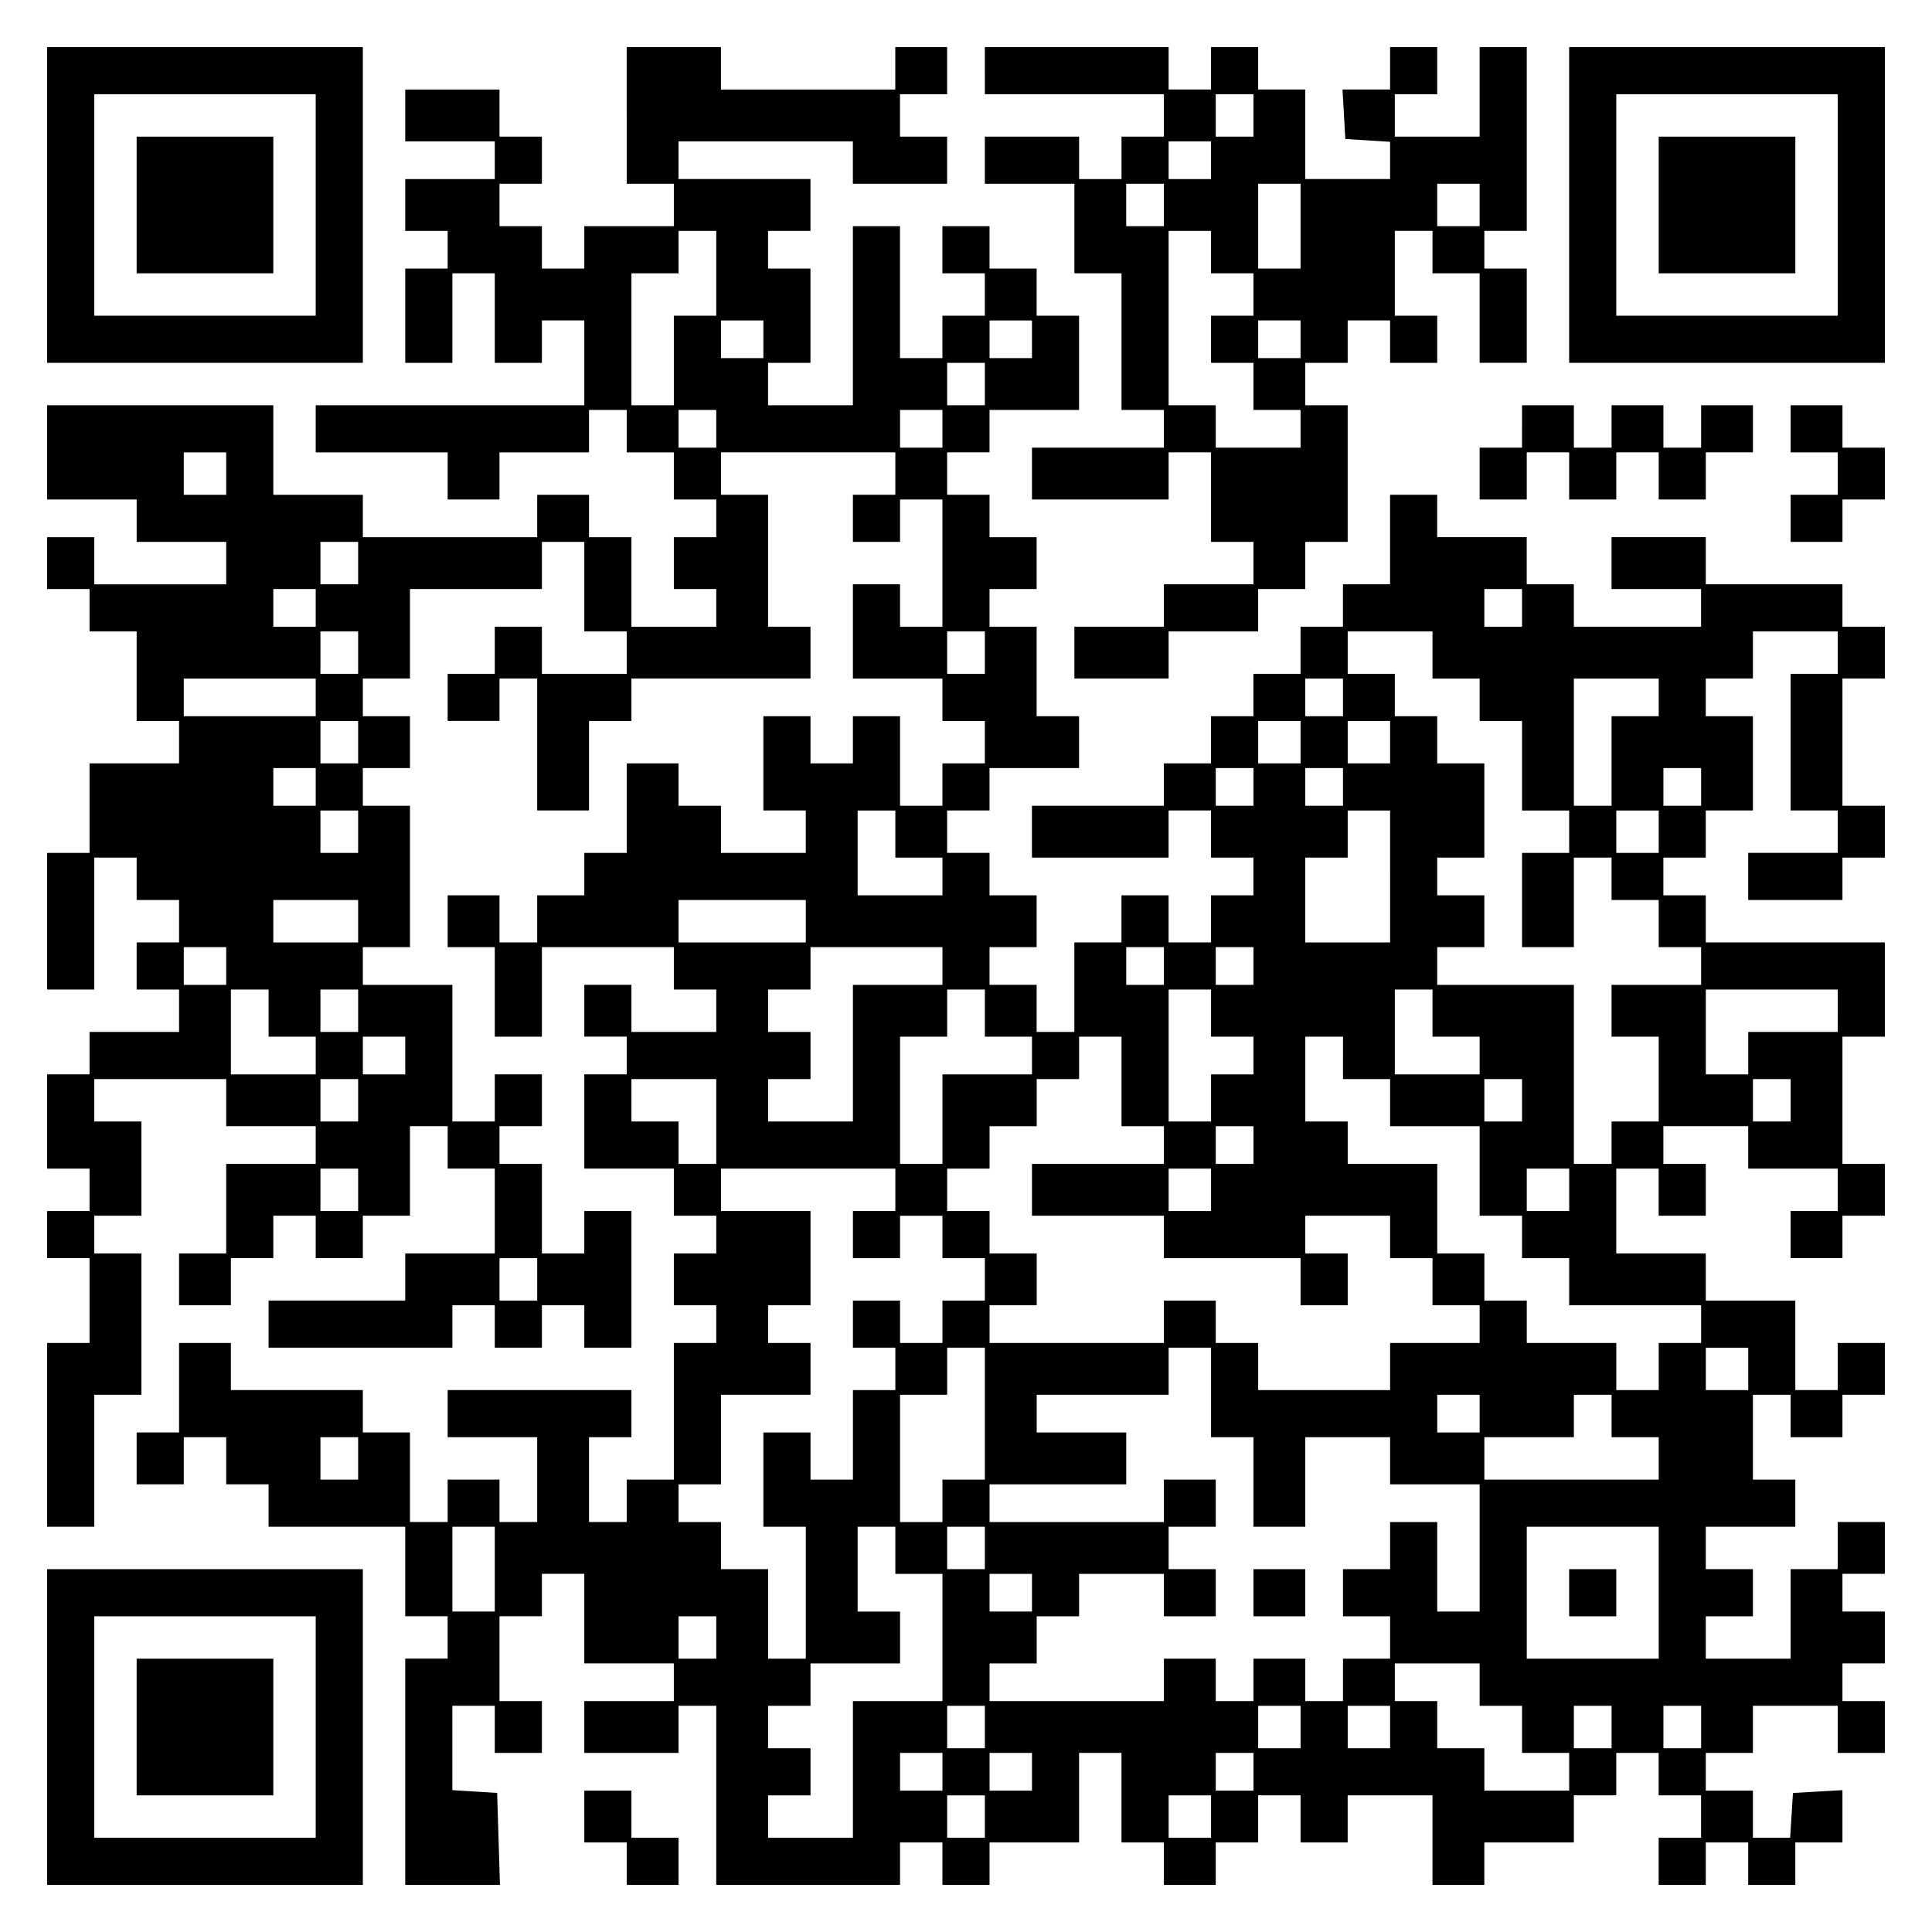 <?xml version="1.0" encoding="UTF-8" standalone="yes"?>
<svg version="1.0" xmlns="http://www.w3.org/2000/svg" width="100mm" height="100mm" viewBox="0 0 410 410" preserveAspectRatio="xMidYMid meet">
  <g transform="translate(0,410) scale(0.1,-0.1)" fill="#000000" stroke="none">
    <path d="M100 3665 l0 -335 335 0 335 0 0 335 0 335 -335 0 -335 0 0 -335z
m570 0 l0 -235 -235 0 -235 0 0 235 0 235 235 0 235 0 0 -235z"/>
    <path d="M290 3665 l0 -145 145 0 145 0 0 145 0 145 -145 0 -145 0 0 -145z"/>
    <path d="M1330 3855 l0 -145 50 0 50 0 0 -45 0 -45 -95 0 -95 0 0 -45 0 -45
-45 0 -45 0 0 45 0 45 -45 0 -45 0 0 45 0 45 45 0 45 0 0 50 0 50 -45 0 -45 0
0 50 0 50 -100 0 -100 0 0 -55 0 -55 95 0 95 0 0 -40 0 -40 -95 0 -95 0 0 -55
0 -55 45 0 45 0 0 -40 0 -40 -45 0 -45 0 0 -100 0 -100 50 0 50 0 0 95 0 95
45 0 45 0 0 -95 0 -95 50 0 50 0 0 45 0 45 45 0 45 0 0 -90 0 -90 -285 0 -285
0 0 -50 0 -50 140 0 140 0 0 -50 0 -50 55 0 55 0 0 50 0 50 95 0 95 0 0 45 0
45 40 0 40 0 0 -45 0 -45 50 0 50 0 0 -50 0 -50 45 0 45 0 0 -40 0 -40 -45 0
-45 0 0 -55 0 -55 45 0 45 0 0 -40 0 -40 -90 0 -90 0 0 95 0 95 -45 0 -45 0 0
45 0 45 -55 0 -55 0 0 -45 0 -45 -185 0 -185 0 0 45 0 45 -95 0 -95 0 0 95 0
95 -240 0 -240 0 0 -100 0 -100 95 0 95 0 0 -45 0 -45 95 0 95 0 0 -45 0 -45
-140 0 -140 0 0 50 0 50 -50 0 -50 0 0 -55 0 -55 45 0 45 0 0 -45 0 -45 50 0
50 0 0 -95 0 -95 45 0 45 0 0 -45 0 -45 -95 0 -95 0 0 -95 0 -95 -45 0 -45 0
0 -145 0 -145 50 0 50 0 0 140 0 140 45 0 45 0 0 -45 0 -45 45 0 45 0 0 -45 0
-45 -45 0 -45 0 0 -50 0 -50 45 0 45 0 0 -45 0 -45 -95 0 -95 0 0 -45 0 -45
-45 0 -45 0 0 -100 0 -100 45 0 45 0 0 -45 0 -45 -45 0 -45 0 0 -50 0 -50 45
0 45 0 0 -90 0 -90 -45 0 -45 0 0 -195 0 -195 50 0 50 0 0 140 0 140 50 0 50
0 0 150 0 150 -50 0 -50 0 0 40 0 40 50 0 50 0 0 100 0 100 -50 0 -50 0 0 45
0 45 140 0 140 0 0 -50 0 -50 95 0 95 0 0 -40 0 -40 -95 0 -95 0 0 -95 0 -95
-50 0 -50 0 0 -55 0 -55 55 0 55 0 0 50 0 50 45 0 45 0 0 45 0 45 45 0 45 0 0
-45 0 -45 50 0 50 0 0 45 0 45 50 0 50 0 0 95 0 95 40 0 40 0 0 -45 0 -45 50
0 50 0 0 -90 0 -90 -95 0 -95 0 0 -50 0 -50 -145 0 -145 0 0 -50 0 -50 195 0
195 0 0 45 0 45 45 0 45 0 0 -45 0 -45 50 0 50 0 0 45 0 45 45 0 45 0 0 -45 0
-45 50 0 50 0 0 145 0 145 -50 0 -50 0 0 -45 0 -45 -45 0 -45 0 0 95 0 95 -45
0 -45 0 0 40 0 40 45 0 45 0 0 55 0 55 -50 0 -50 0 0 -50 0 -50 -45 0 -45 0 0
145 0 145 -95 0 -95 0 0 40 0 40 50 0 50 0 0 150 0 150 -50 0 -50 0 0 40 0 40
50 0 50 0 0 55 0 55 -50 0 -50 0 0 40 0 40 50 0 50 0 0 95 0 95 140 0 140 0 0
50 0 50 45 0 45 0 0 -95 0 -95 45 0 45 0 0 -45 0 -45 -90 0 -90 0 0 50 0 50
-50 0 -50 0 0 -50 0 -50 -50 0 -50 0 0 -50 0 -50 55 0 55 0 0 45 0 45 40 0 40
0 0 -140 0 -140 55 0 55 0 0 95 0 95 45 0 45 0 0 45 0 45 190 0 190 0 0 55 0
55 -45 0 -45 0 0 140 0 140 -50 0 -50 0 0 45 0 45 185 0 185 0 0 -45 0 -45
-45 0 -45 0 0 -50 0 -50 50 0 50 0 0 45 0 45 45 0 45 0 0 -135 0 -135 -45 0
-45 0 0 45 0 45 -50 0 -50 0 0 -100 0 -100 95 0 95 0 0 -45 0 -45 45 0 45 0 0
-45 0 -45 -45 0 -45 0 0 -45 0 -45 -45 0 -45 0 0 95 0 95 -50 0 -50 0 0 -50 0
-50 -45 0 -45 0 0 50 0 50 -50 0 -50 0 0 -100 0 -100 45 0 45 0 0 -45 0 -45
-90 0 -90 0 0 50 0 50 -45 0 -45 0 0 45 0 45 -55 0 -55 0 0 -95 0 -95 -45 0
-45 0 0 -45 0 -45 -50 0 -50 0 0 -50 0 -50 -40 0 -40 0 0 50 0 50 -55 0 -55 0
0 -55 0 -55 50 0 50 0 0 -95 0 -95 50 0 50 0 0 95 0 95 140 0 140 0 0 -45 0
-45 45 0 45 0 0 -45 0 -45 -90 0 -90 0 0 50 0 50 -50 0 -50 0 0 -55 0 -55 45
0 45 0 0 -40 0 -40 -45 0 -45 0 0 -100 0 -100 95 0 95 0 0 -50 0 -50 45 0 45
0 0 -40 0 -40 -45 0 -45 0 0 -55 0 -55 45 0 45 0 0 -40 0 -40 -45 0 -45 0 0
-145 0 -145 -50 0 -50 0 0 -45 0 -45 -40 0 -40 0 0 90 0 90 45 0 45 0 0 50 0
50 -195 0 -195 0 0 -50 0 -50 95 0 95 0 0 -90 0 -90 -40 0 -40 0 0 45 0 45
-55 0 -55 0 0 -45 0 -45 -40 0 -40 0 0 95 0 95 -50 0 -50 0 0 45 0 45 -140 0
-140 0 0 50 0 50 -55 0 -55 0 0 -95 0 -95 -45 0 -45 0 0 -55 0 -55 50 0 50 0
0 50 0 50 45 0 45 0 0 -50 0 -50 45 0 45 0 0 -45 0 -45 145 0 145 0 0 -95 0
-95 45 0 45 0 0 -45 0 -45 -45 0 -45 0 0 -240 0 -240 100 0 101 0 -3 98 -3 97
-47 3 -48 3 0 90 0 89 45 0 45 0 0 -50 0 -50 50 0 50 0 0 55 0 55 -45 0 -45 0
0 90 0 90 45 0 45 0 0 45 0 45 45 0 45 0 0 -95 0 -95 95 0 95 0 0 -40 0 -40
-95 0 -95 0 0 -55 0 -55 100 0 100 0 0 50 0 50 40 0 40 0 0 -190 0 -190 195 0
195 0 0 45 0 45 45 0 45 0 0 -45 0 -45 50 0 50 0 0 45 0 45 95 0 95 0 0 95 0
95 45 0 45 0 0 -95 0 -95 45 0 45 0 0 -45 0 -45 55 0 55 0 0 45 0 45 45 0 45
0 0 50 0 50 45 0 45 0 0 -50 0 -50 50 0 50 0 0 50 0 50 90 0 90 0 0 -95 0 -95
55 0 55 0 0 45 0 45 95 0 95 0 0 50 0 50 45 0 45 0 0 45 0 45 45 0 45 0 0 -45
0 -45 45 0 45 0 0 -45 0 -45 -45 0 -45 0 0 -50 0 -50 50 0 50 0 0 45 0 45 45
0 45 0 0 -45 0 -45 50 0 50 0 0 45 0 45 50 0 50 0 0 56 0 55 -52 -3 -53 -3 -3
-48 -3 -47 -40 0 -39 0 0 50 0 50 -50 0 -50 0 0 40 0 40 50 0 50 0 0 50 0 50
90 0 90 0 0 -50 0 -50 50 0 50 0 0 55 0 55 -45 0 -45 0 0 40 0 40 45 0 45 0 0
55 0 55 -45 0 -45 0 0 40 0 40 45 0 45 0 0 55 0 55 -50 0 -50 0 0 -50 0 -50
-50 0 -50 0 0 -95 0 -95 -90 0 -90 0 0 45 0 45 50 0 50 0 0 50 0 50 -50 0 -50
0 0 45 0 45 95 0 95 0 0 50 0 50 -45 0 -45 0 0 90 0 90 40 0 40 0 0 -45 0 -45
55 0 55 0 0 45 0 45 45 0 45 0 0 55 0 55 -50 0 -50 0 0 -50 0 -50 -45 0 -45 0
0 95 0 95 -95 0 -95 0 0 50 0 50 -95 0 -95 0 0 90 0 90 45 0 45 0 0 -50 0 -50
50 0 50 0 0 55 0 55 -45 0 -45 0 0 40 0 40 90 0 90 0 0 -45 0 -45 95 0 95 0 0
-45 0 -45 -50 0 -50 0 0 -50 0 -50 55 0 55 0 0 45 0 45 45 0 45 0 0 55 0 55
-45 0 -45 0 0 135 0 135 45 0 45 0 0 100 0 100 -190 0 -190 0 0 50 0 50 -45 0
-45 0 0 40 0 40 45 0 45 0 0 50 0 50 50 0 50 0 0 100 0 100 -50 0 -50 0 0 40
0 40 50 0 50 0 0 50 0 50 90 0 90 0 0 -45 0 -45 -50 0 -50 0 0 -145 0 -145 50
0 50 0 0 -45 0 -45 -95 0 -95 0 0 -50 0 -50 100 0 100 0 0 45 0 45 45 0 45 0
0 55 0 55 -45 0 -45 0 0 135 0 135 45 0 45 0 0 55 0 55 -45 0 -45 0 0 45 0 45
-145 0 -145 0 0 50 0 50 -100 0 -100 0 0 -55 0 -55 95 0 95 0 0 -40 0 -40
-135 0 -135 0 0 45 0 45 -50 0 -50 0 0 50 0 50 -95 0 -95 0 0 45 0 45 -50 0
-50 0 0 -95 0 -95 -50 0 -50 0 0 -45 0 -45 -45 0 -45 0 0 -50 0 -50 -50 0 -50
0 0 -45 0 -45 -45 0 -45 0 0 -50 0 -50 -50 0 -50 0 0 -45 0 -45 -140 0 -140 0
0 -55 0 -55 145 0 145 0 0 50 0 50 45 0 45 0 0 -50 0 -50 45 0 45 0 0 -40 0
-40 -45 0 -45 0 0 -50 0 -50 -45 0 -45 0 0 50 0 50 -50 0 -50 0 0 -50 0 -50
-50 0 -50 0 0 -95 0 -95 -40 0 -40 0 0 50 0 50 -50 0 -50 0 0 40 0 40 50 0 50
0 0 55 0 55 -50 0 -50 0 0 45 0 45 -45 0 -45 0 0 45 0 45 45 0 45 0 0 45 0 45
95 0 95 0 0 55 0 55 -45 0 -45 0 0 95 0 95 -50 0 -50 0 0 40 0 40 50 0 50 0 0
55 0 55 -50 0 -50 0 0 45 0 45 -45 0 -45 0 0 45 0 45 45 0 45 0 0 45 0 45 95
0 95 0 0 100 0 100 -45 0 -45 0 0 50 0 50 -50 0 -50 0 0 45 0 45 -50 0 -50 0
0 -50 0 -50 45 0 45 0 0 -45 0 -45 -45 0 -45 0 0 -45 0 -45 -45 0 -45 0 0 140
0 140 -50 0 -50 0 0 -190 0 -190 -90 0 -90 0 0 45 0 45 45 0 45 0 0 100 0 100
-45 0 -45 0 0 40 0 40 45 0 45 0 0 55 0 55 -140 0 -140 0 0 40 0 40 185 0 185
0 0 -45 0 -45 100 0 100 0 0 50 0 50 -50 0 -50 0 0 45 0 45 50 0 50 0 0 50 0
50 -55 0 -55 0 0 -45 0 -45 -185 0 -185 0 0 45 0 45 -100 0 -100 0 0 -145z
m190 -335 l0 -90 -45 0 -45 0 0 -95 0 -95 -45 0 -45 0 0 140 0 140 50 0 50 0
0 45 0 45 40 0 40 0 0 -90z m100 -140 l0 -40 -45 0 -45 0 0 40 0 40 45 0 45 0
0 -40z m570 0 l0 -40 -45 0 -45 0 0 40 0 40 45 0 45 0 0 -40z m-100 -95 l0
-45 -40 0 -40 0 0 45 0 45 40 0 40 0 0 -45z m-570 -95 l0 -40 -40 0 -40 0 0
40 0 40 40 0 40 0 0 -40z m480 0 l0 -40 -45 0 -45 0 0 40 0 40 45 0 45 0 0
-40z m-1520 -95 l0 -45 -45 0 -45 0 0 45 0 45 45 0 45 0 0 -45z m280 -190 l0
-45 -40 0 -40 0 0 45 0 45 40 0 40 0 0 -45z m-90 -95 l0 -40 -45 0 -45 0 0 40
0 40 45 0 45 0 0 -40z m2560 0 l0 -40 -40 0 -40 0 0 40 0 40 40 0 40 0 0 -40z
m-2470 -95 l0 -45 -40 0 -40 0 0 45 0 45 40 0 40 0 0 -45z m1330 0 l0 -45 -40
0 -40 0 0 45 0 45 40 0 40 0 0 -45z m950 -5 l0 -50 50 0 50 0 0 -45 0 -45 45
0 45 0 0 -95 0 -95 50 0 50 0 0 -45 0 -45 -50 0 -50 0 0 -100 0 -100 55 0 55
0 0 95 0 95 40 0 40 0 0 -45 0 -45 50 0 50 0 0 -50 0 -50 45 0 45 0 0 -40 0
-40 -95 0 -95 0 0 -55 0 -55 50 0 50 0 0 -90 0 -90 -50 0 -50 0 0 -45 0 -45
-40 0 -40 0 0 190 0 190 -145 0 -145 0 0 40 0 40 50 0 50 0 0 55 0 55 -50 0
-50 0 0 40 0 40 50 0 50 0 0 100 0 100 -50 0 -50 0 0 50 0 50 -45 0 -45 0 0
45 0 45 -50 0 -50 0 0 45 0 45 90 0 90 0 0 -50z m-2370 -90 l0 -40 -140 0
-140 0 0 40 0 40 140 0 140 0 0 -40z m2180 0 l0 -40 -40 0 -40 0 0 40 0 40 40
0 40 0 0 -40z m670 0 l0 -40 -50 0 -50 0 0 -95 0 -95 -40 0 -40 0 0 135 0 135
90 0 90 0 0 -40z m-2760 -95 l0 -45 -40 0 -40 0 0 45 0 45 40 0 40 0 0 -45z
m2000 0 l0 -45 -45 0 -45 0 0 45 0 45 45 0 45 0 0 -45z m190 0 l0 -45 -45 0
-45 0 0 45 0 45 45 0 45 0 0 -45z m-2280 -95 l0 -40 -45 0 -45 0 0 40 0 40 45
0 45 0 0 -40z m1990 0 l0 -40 -40 0 -40 0 0 40 0 40 40 0 40 0 0 -40z m190 0
l0 -40 -40 0 -40 0 0 40 0 40 40 0 40 0 0 -40z m760 0 l0 -40 -40 0 -40 0 0
40 0 40 40 0 40 0 0 -40z m-2850 -95 l0 -45 -40 0 -40 0 0 45 0 45 40 0 40 0
0 -45z m1140 -5 l0 -50 50 0 50 0 0 -40 0 -40 -90 0 -90 0 0 90 0 90 40 0 40
0 0 -50z m1050 -90 l0 -140 -90 0 -90 0 0 90 0 90 45 0 45 0 0 50 0 50 45 0
45 0 0 -140z m570 95 l0 -45 -45 0 -45 0 0 45 0 45 45 0 45 0 0 -45z m-2760
-190 l0 -45 -90 0 -90 0 0 45 0 45 90 0 90 0 0 -45z m950 0 l0 -45 -135 0
-135 0 0 45 0 45 135 0 135 0 0 -45z m-1230 -95 l0 -40 -45 0 -45 0 0 40 0 40
45 0 45 0 0 -40z m1520 0 l0 -40 -95 0 -95 0 0 -145 0 -145 -90 0 -90 0 0 45
0 45 45 0 45 0 0 50 0 50 -45 0 -45 0 0 45 0 45 45 0 45 0 0 45 0 45 140 0
140 0 0 -40z m470 0 l0 -40 -40 0 -40 0 0 40 0 40 40 0 40 0 0 -40z m190 0 l0
-40 -40 0 -40 0 0 40 0 40 40 0 40 0 0 -40z m-2090 -100 l0 -50 50 0 50 0 0
-40 0 -40 -90 0 -90 0 0 90 0 90 40 0 40 0 0 -50z m190 5 l0 -45 -40 0 -40 0
0 45 0 45 40 0 40 0 0 -45z m1330 -5 l0 -50 50 0 50 0 0 -40 0 -40 -95 0 -95
0 0 -95 0 -95 -45 0 -45 0 0 135 0 135 50 0 50 0 0 50 0 50 40 0 40 0 0 -50z
m480 0 l0 -50 45 0 45 0 0 -40 0 -40 -45 0 -45 0 0 -50 0 -50 -45 0 -45 0 0
140 0 140 45 0 45 0 0 -50z m470 0 l0 -50 50 0 50 0 0 -40 0 -40 -90 0 -90 0
0 90 0 90 40 0 40 0 0 -50z m860 5 l0 -45 -95 0 -95 0 0 -45 0 -45 -45 0 -45
0 0 90 0 90 140 0 140 0 0 -45z m-3040 -95 l0 -40 -45 0 -45 0 0 40 0 40 45 0
45 0 0 -40z m1520 -55 l0 -95 45 0 45 0 0 -40 0 -40 -140 0 -140 0 0 -55 0
-55 140 0 140 0 0 -45 0 -45 145 0 145 0 0 -50 0 -50 50 0 50 0 0 55 0 55 -45
0 -45 0 0 40 0 40 90 0 90 0 0 -45 0 -45 45 0 45 0 0 -50 0 -50 50 0 50 0 0
-40 0 -40 -95 0 -95 0 0 -50 0 -50 -140 0 -140 0 0 50 0 50 -45 0 -45 0 0 45
0 45 -55 0 -55 0 0 -45 0 -45 -185 0 -185 0 0 40 0 40 50 0 50 0 0 55 0 55
-50 0 -50 0 0 45 0 45 -45 0 -45 0 0 45 0 45 45 0 45 0 0 45 0 45 50 0 50 0 0
50 0 50 45 0 45 0 0 45 0 45 45 0 45 0 0 -95z m470 50 l0 -45 50 0 50 0 0 -50
0 -50 95 0 95 0 0 -95 0 -95 45 0 45 0 0 -45 0 -45 50 0 50 0 0 -50 0 -50 140
0 140 0 0 -40 0 -40 -45 0 -45 0 0 -50 0 -50 -45 0 -45 0 0 50 0 50 -95 0 -95
0 0 45 0 45 -45 0 -45 0 0 50 0 50 -50 0 -50 0 0 95 0 95 -95 0 -95 0 0 45 0
45 -45 0 -45 0 0 90 0 90 40 0 40 0 0 -45z m-2090 -90 l0 -45 -40 0 -40 0 0
45 0 45 40 0 40 0 0 -45z m760 -45 l0 -90 -40 0 -40 0 0 45 0 45 -50 0 -50 0
0 45 0 45 90 0 90 0 0 -90z m1710 45 l0 -45 -40 0 -40 0 0 45 0 45 40 0 40 0
0 -45z m570 0 l0 -45 -40 0 -40 0 0 45 0 45 40 0 40 0 0 -45z m-1140 -95 l0
-40 -40 0 -40 0 0 40 0 40 40 0 40 0 0 -40z m-1900 -95 l0 -45 -40 0 -40 0 0
45 0 45 40 0 40 0 0 -45z m1140 0 l0 -45 -45 0 -45 0 0 -50 0 -50 50 0 50 0 0
45 0 45 45 0 45 0 0 -45 0 -45 45 0 45 0 0 -45 0 -45 -45 0 -45 0 0 -45 0 -45
-45 0 -45 0 0 45 0 45 -50 0 -50 0 0 -50 0 -50 45 0 45 0 0 -45 0 -45 -45 0
-45 0 0 -95 0 -95 -45 0 -45 0 0 50 0 50 -50 0 -50 0 0 -100 0 -100 45 0 45 0
0 -140 0 -140 -40 0 -40 0 0 95 0 95 -50 0 -50 0 0 50 0 50 -45 0 -45 0 0 40
0 40 45 0 45 0 0 95 0 95 95 0 95 0 0 55 0 55 -45 0 -45 0 0 40 0 40 45 0 45
0 0 100 0 100 -95 0 -95 0 0 45 0 45 185 0 185 0 0 -45z m670 0 l0 -45 -45 0
-45 0 0 45 0 45 45 0 45 0 0 -45z m760 0 l0 -45 -45 0 -45 0 0 45 0 45 45 0
45 0 0 -45z m-2190 -190 l0 -45 -40 0 -40 0 0 45 0 45 40 0 40 0 0 -45z m950
-285 l0 -140 -45 0 -45 0 0 -45 0 -45 -45 0 -45 0 0 135 0 135 50 0 50 0 0 50
0 50 40 0 40 0 0 -140z m480 45 l0 -95 45 0 45 0 0 -95 0 -95 55 0 55 0 0 95
0 95 90 0 90 0 0 -50 0 -50 95 0 95 0 0 -135 0 -135 -45 0 -45 0 0 95 0 95
-50 0 -50 0 0 -50 0 -50 -50 0 -50 0 0 -50 0 -50 50 0 50 0 0 -45 0 -45 -50 0
-50 0 0 -45 0 -45 -40 0 -40 0 0 45 0 45 -55 0 -55 0 0 -45 0 -45 -40 0 -40 0
0 45 0 45 -55 0 -55 0 0 -45 0 -45 -185 0 -185 0 0 40 0 40 50 0 50 0 0 50 0
50 45 0 45 0 0 45 0 45 90 0 90 0 0 -45 0 -45 55 0 55 0 0 50 0 50 -50 0 -50
0 0 45 0 45 50 0 50 0 0 50 0 50 -55 0 -55 0 0 -45 0 -45 -185 0 -185 0 0 40
0 40 145 0 145 0 0 55 0 55 -95 0 -95 0 0 40 0 40 140 0 140 0 0 50 0 50 45 0
45 0 0 -95z m1140 50 l0 -45 -45 0 -45 0 0 45 0 45 45 0 45 0 0 -45z m-570
-95 l0 -40 -45 0 -45 0 0 40 0 40 45 0 45 0 0 -40z m280 -5 l0 -45 50 0 50 0
0 -45 0 -45 -185 0 -185 0 0 45 0 45 95 0 95 0 0 45 0 45 40 0 40 0 0 -45z
m-2660 -90 l0 -45 -40 0 -40 0 0 45 0 45 40 0 40 0 0 -45z m290 -235 l0 -90
-45 0 -45 0 0 90 0 90 45 0 45 0 0 -90z m850 40 l0 -50 50 0 50 0 0 -135 0
-135 -95 0 -95 0 0 -145 0 -145 -90 0 -90 0 0 45 0 45 45 0 45 0 0 50 0 50
-45 0 -45 0 0 45 0 45 45 0 45 0 0 45 0 45 95 0 95 0 0 55 0 55 -45 0 -45 0 0
90 0 90 40 0 40 0 0 -50z m190 5 l0 -45 -40 0 -40 0 0 45 0 45 40 0 40 0 0
-45z m1430 -95 l0 -140 -140 0 -140 0 0 140 0 140 140 0 140 0 0 -140z m-1330
0 l0 -40 -45 0 -45 0 0 40 0 40 45 0 45 0 0 -40z m-670 -95 l0 -45 -40 0 -40
0 0 45 0 45 40 0 40 0 0 -45z m1620 -100 l0 -45 45 0 45 0 0 -50 0 -50 50 0
50 0 0 -40 0 -40 -90 0 -90 0 0 45 0 45 -50 0 -50 0 0 50 0 50 -45 0 -45 0 0
40 0 40 90 0 90 0 0 -45z m-1050 -90 l0 -45 -40 0 -40 0 0 45 0 45 40 0 40 0
0 -45z m670 0 l0 -45 -45 0 -45 0 0 45 0 45 45 0 45 0 0 -45z m190 0 l0 -45
-45 0 -45 0 0 45 0 45 45 0 45 0 0 -45z m470 0 l0 -45 -40 0 -40 0 0 45 0 45
40 0 40 0 0 -45z m190 0 l0 -45 -40 0 -40 0 0 45 0 45 40 0 40 0 0 -45z
m-1610 -95 l0 -40 -45 0 -45 0 0 40 0 40 45 0 45 0 0 -40z m190 0 l0 -40 -45
0 -45 0 0 40 0 40 45 0 45 0 0 -40z m470 0 l0 -40 -40 0 -40 0 0 40 0 40 40 0
40 0 0 -40z m-570 -95 l0 -45 -40 0 -40 0 0 45 0 45 40 0 40 0 0 -45z m480 0
l0 -45 -45 0 -45 0 0 45 0 45 45 0 45 0 0 -45z"/>
    <path d="M2660 720 l0 -50 55 0 55 0 0 50 0 50 -55 0 -55 0 0 -50z"/>
    <path d="M3330 720 l0 -50 50 0 50 0 0 50 0 50 -50 0 -50 0 0 -50z"/>
    <path d="M2090 3950 l0 -50 190 0 190 0 0 -45 0 -45 -45 0 -45 0 0 -45 0 -45
-45 0 -45 0 0 45 0 45 -100 0 -100 0 0 -50 0 -50 95 0 95 0 0 -95 0 -95 50 0
50 0 0 -145 0 -145 45 0 45 0 0 -40 0 -40 -140 0 -140 0 0 -55 0 -55 145 0
145 0 0 50 0 50 45 0 45 0 0 -95 0 -95 45 0 45 0 0 -45 0 -45 -95 0 -95 0 0
-45 0 -45 -95 0 -95 0 0 -55 0 -55 100 0 100 0 0 50 0 50 95 0 95 0 0 45 0 45
50 0 50 0 0 50 0 50 45 0 45 0 0 145 0 145 -45 0 -45 0 0 45 0 45 45 0 45 0 0
45 0 45 45 0 45 0 0 -45 0 -45 50 0 50 0 0 50 0 50 -45 0 -45 0 0 90 0 90 40
0 40 0 0 -45 0 -45 50 0 50 0 0 -95 0 -95 50 0 50 0 0 100 0 100 -45 0 -45 0
0 40 0 40 45 0 45 0 0 195 0 195 -50 0 -50 0 0 -95 0 -95 -90 0 -90 0 0 45 0
45 45 0 45 0 0 50 0 50 -50 0 -50 0 0 -45 0 -45 -51 0 -50 0 3 -52 3 -53 48
-3 47 -3 0 -40 0 -39 -90 0 -90 0 0 95 0 95 -50 0 -50 0 0 45 0 45 -50 0 -50
0 0 -45 0 -45 -45 0 -45 0 0 45 0 45 -195 0 -195 0 0 -50z m570 -95 l0 -45
-40 0 -40 0 0 45 0 45 40 0 40 0 0 -45z m-90 -95 l0 -40 -45 0 -45 0 0 40 0
40 45 0 45 0 0 -40z m-100 -95 l0 -45 -40 0 -40 0 0 45 0 45 40 0 40 0 0 -45z
m290 -45 l0 -90 -45 0 -45 0 0 90 0 90 45 0 45 0 0 -90z m380 45 l0 -45 -45 0
-45 0 0 45 0 45 45 0 45 0 0 -45z m-570 -100 l0 -45 45 0 45 0 0 -45 0 -45
-45 0 -45 0 0 -50 0 -50 45 0 45 0 0 -50 0 -50 50 0 50 0 0 -40 0 -40 -90 0
-90 0 0 45 0 45 -50 0 -50 0 0 185 0 185 45 0 45 0 0 -45z m190 -185 l0 -40
-45 0 -45 0 0 40 0 40 45 0 45 0 0 -40z"/>
    <path d="M3330 3665 l0 -335 335 0 335 0 0 335 0 335 -335 0 -335 0 0 -335z
m570 0 l0 -235 -235 0 -235 0 0 235 0 235 235 0 235 0 0 -235z"/>
    <path d="M3520 3665 l0 -145 145 0 145 0 0 145 0 145 -145 0 -145 0 0 -145z"/>
    <path d="M3230 3195 l0 -45 -45 0 -45 0 0 -55 0 -55 50 0 50 0 0 50 0 50 45 0
45 0 0 -50 0 -50 50 0 50 0 0 50 0 50 45 0 45 0 0 -50 0 -50 50 0 50 0 0 50 0
50 50 0 50 0 0 50 0 50 -55 0 -55 0 0 -45 0 -45 -40 0 -40 0 0 45 0 45 -55 0
-55 0 0 -45 0 -45 -40 0 -40 0 0 45 0 45 -55 0 -55 0 0 -45z"/>
    <path d="M3800 3190 l0 -50 50 0 50 0 0 -45 0 -45 -50 0 -50 0 0 -50 0 -50 55
0 55 0 0 45 0 45 45 0 45 0 0 55 0 55 -45 0 -45 0 0 45 0 45 -55 0 -55 0 0
-50z"/>
    <path d="M100 435 l0 -335 335 0 335 0 0 335 0 335 -335 0 -335 0 0 -335z
m570 0 l0 -235 -235 0 -235 0 0 235 0 235 235 0 235 0 0 -235z"/>
    <path d="M290 435 l0 -145 145 0 145 0 0 145 0 145 -145 0 -145 0 0 -145z"/>
    <path d="M1240 245 l0 -55 45 0 45 0 0 -45 0 -45 55 0 55 0 0 50 0 50 -50 0
-50 0 0 50 0 50 -50 0 -50 0 0 -55z"/>
  </g>
</svg>